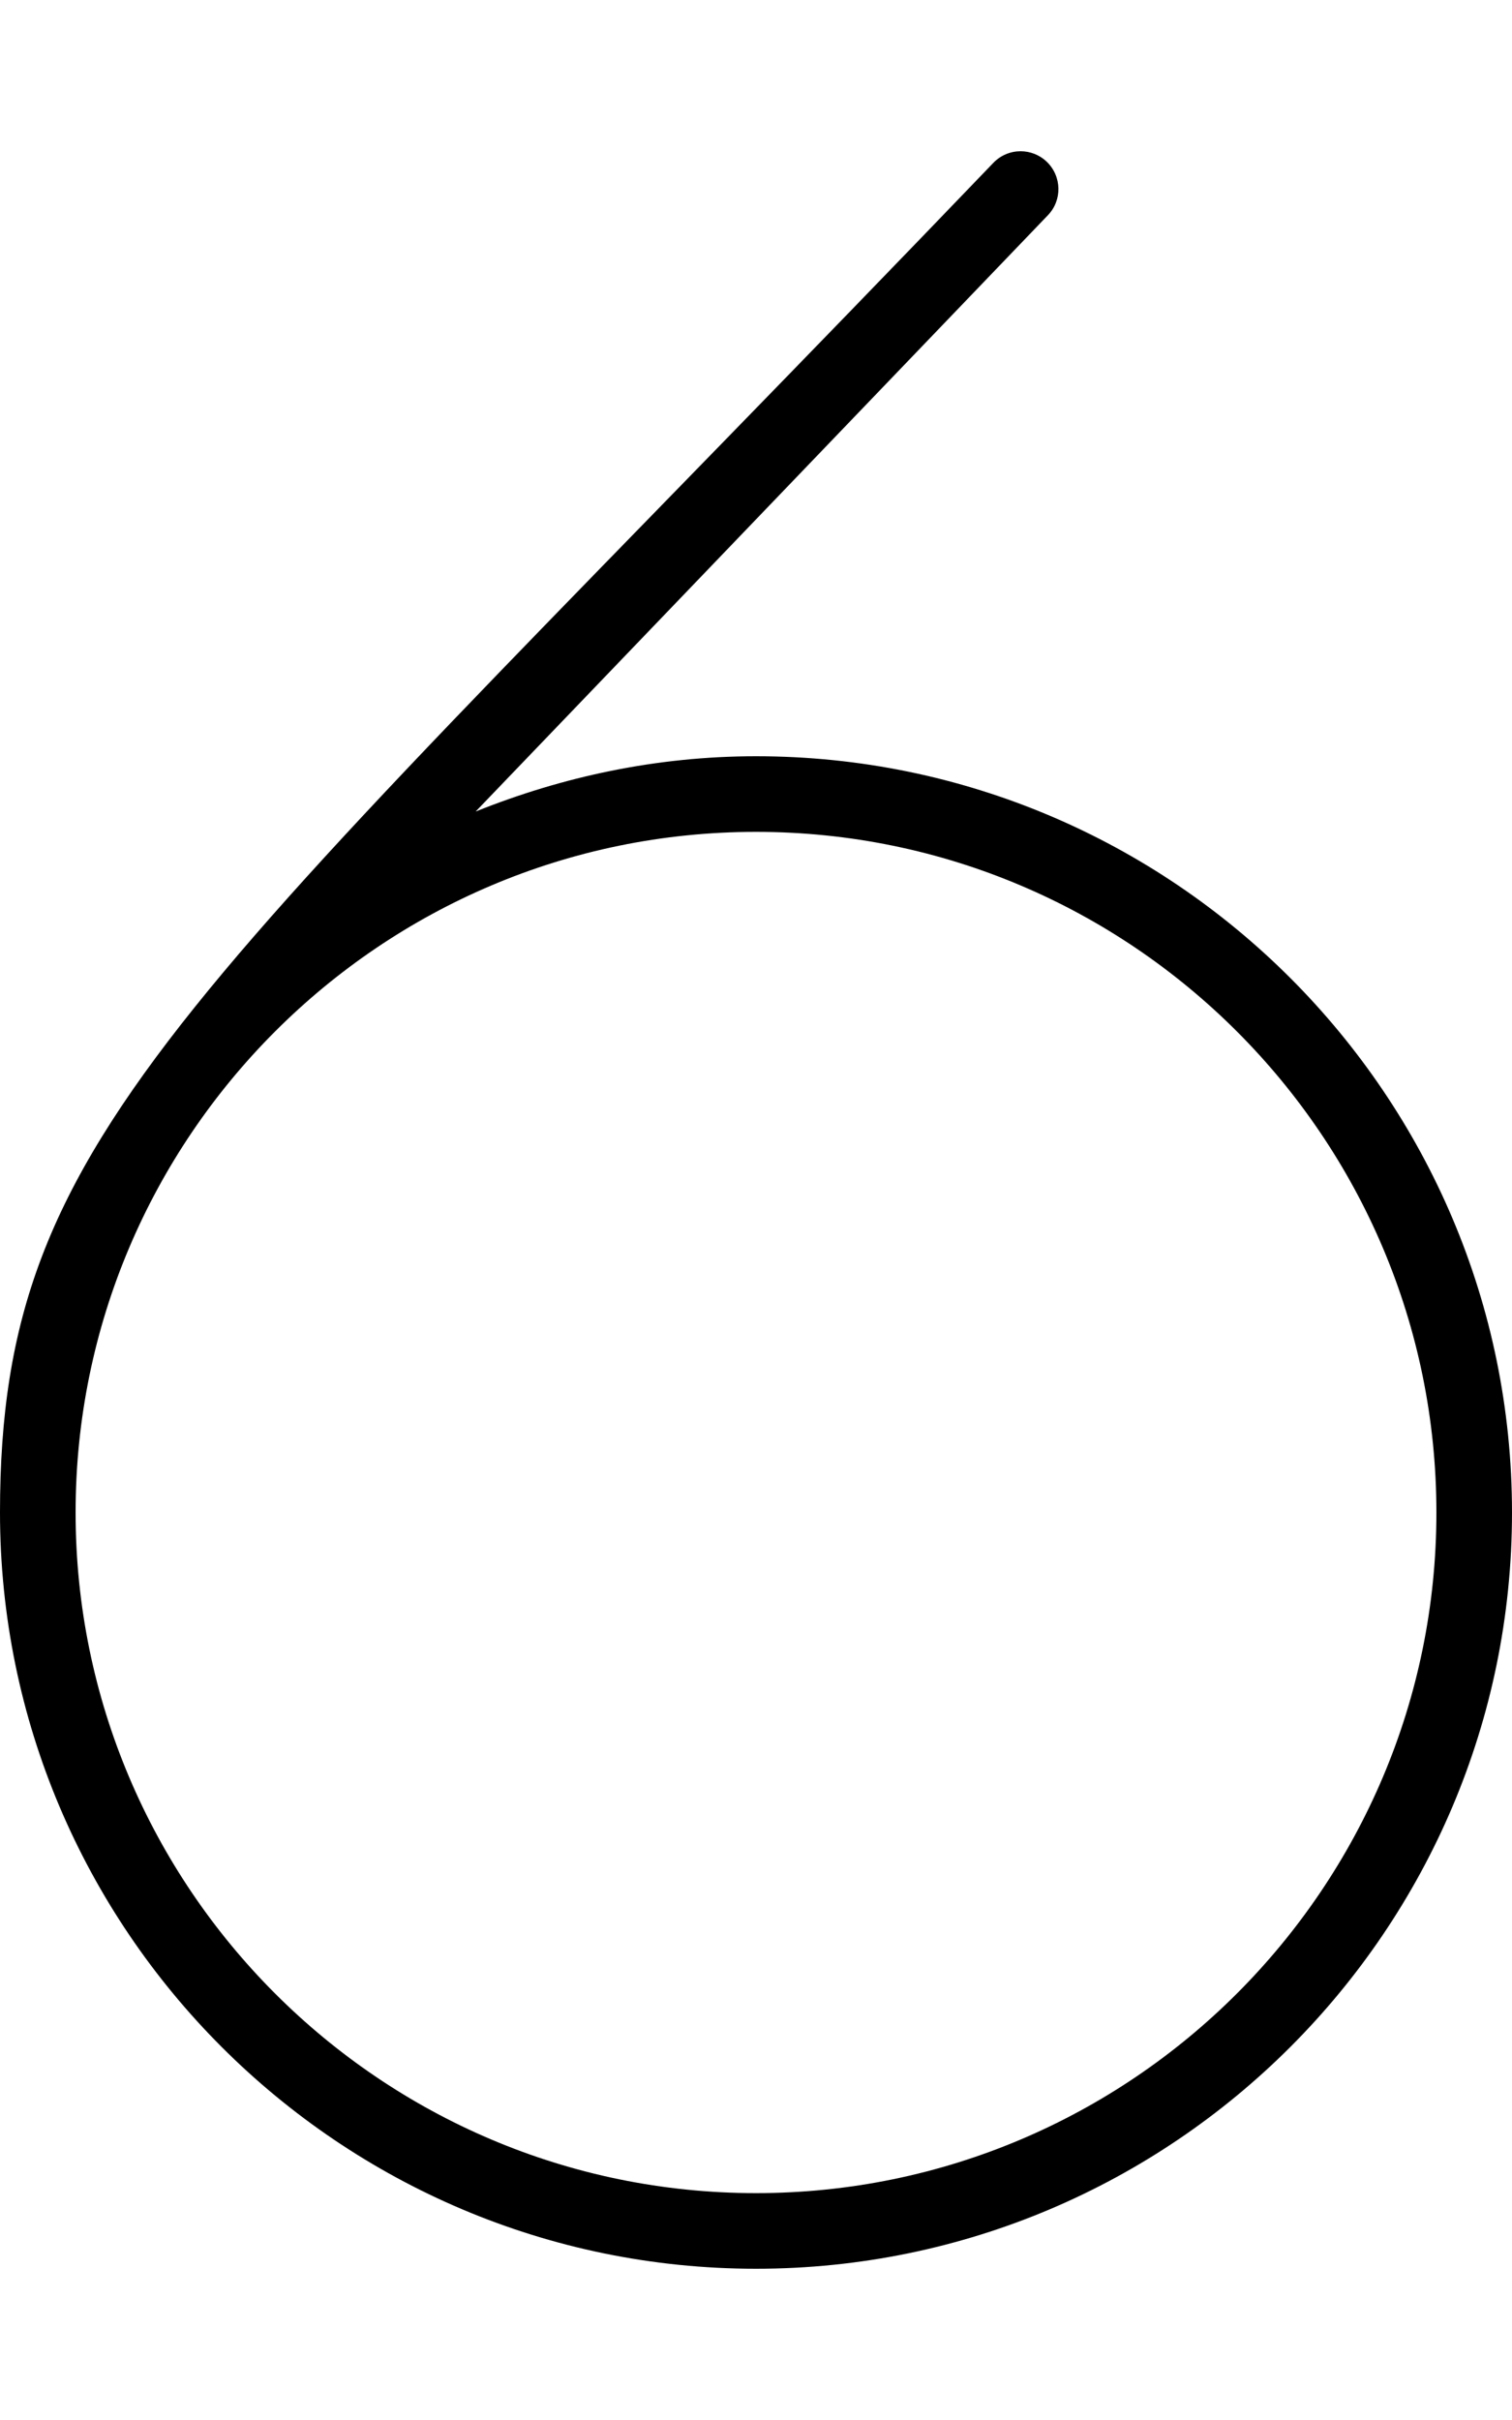 <svg xmlns="http://www.w3.org/2000/svg" viewBox="0 0 320 512"><!-- Font Awesome Pro 6.0.0-alpha2 by @fontawesome - https://fontawesome.com License - https://fontawesome.com/license (Commercial License) --><path d="M0 320C0 408.219 71.781 480 160 480S320 408.219 320 320S248.219 160 160 160C139.006 160 119.057 164.311 100.67 171.695L221.781 45.531C224.844 42.344 224.719 37.281 221.531 34.219C220 32.75 218 32 216 32C213.906 32 211.812 32.812 210.219 34.469C39.836 211.961 0 238.099 0 320ZM304 320C304 399.406 239.406 464 160 464S16 399.406 16 320S80.594 176 160 176S304 240.594 304 320Z"/></svg>